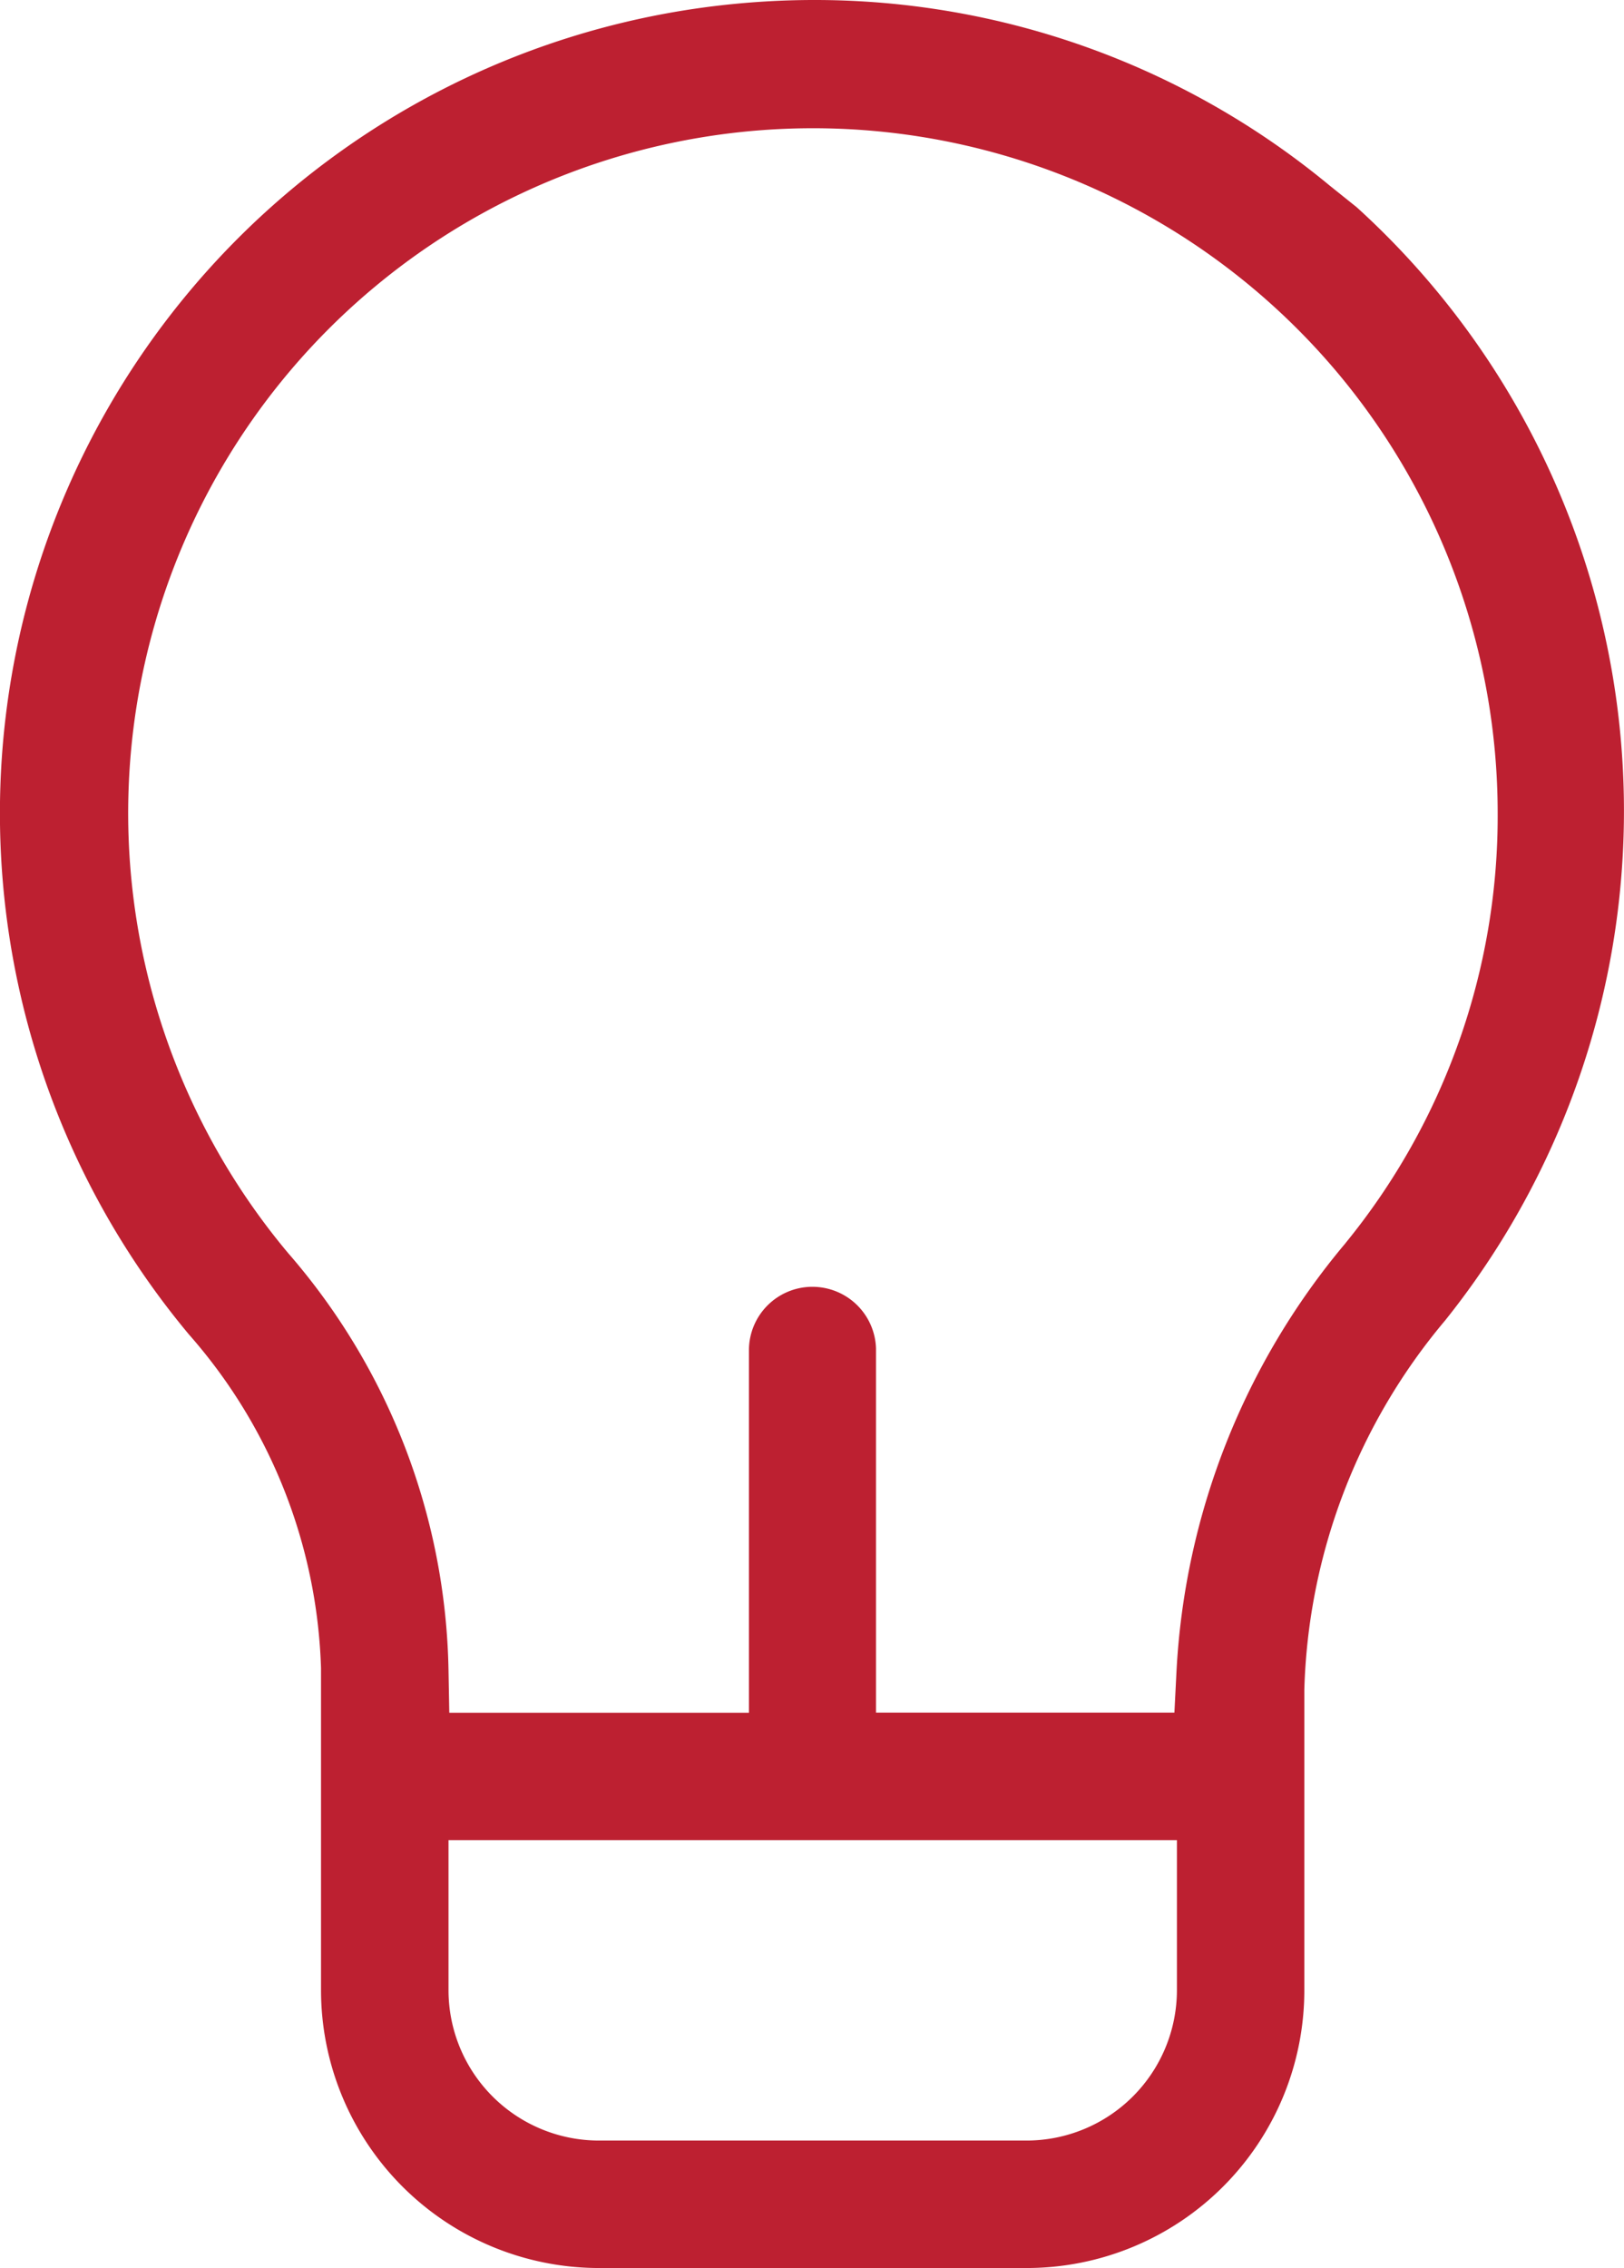 <svg xmlns="http://www.w3.org/2000/svg" xmlns:xlink="http://www.w3.org/1999/xlink" width="37.552" height="52.438" viewBox="0 0 37.552 52.438"><defs><clipPath id="a"><rect width="37.552" height="52.438" fill="none"/></clipPath></defs><g clip-path="url(#a)"><g transform="translate(-803 -3843.68)"><g transform="translate(803 3843.68)"><path d="M31.372,4.792l-.624-.5A18.664,18.664,0,0,0,18.831,0q-.918,0-1.846.09A18.8,18.8,0,0,0,4.371,30.856a12.243,12.243,0,0,1,3.052,7.711v7.45a6.429,6.429,0,0,0,6.421,6.421H23.74a6.42,6.42,0,0,0,6.42-6.42V39.067a13.851,13.851,0,0,1,3.255-8.536A18.851,18.851,0,0,0,31.372,4.792M27.214,46.017a3.479,3.479,0,0,1-3.475,3.474H13.846a3.479,3.479,0,0,1-3.475-3.474V42.545H27.214Zm3.9-17.275-.01.011a16.722,16.722,0,0,0-3.9,9.894l-.048.95h-6.9v-8.42a1.47,1.47,0,0,0-1.473-1.425h-.03A1.468,1.468,0,0,0,17.318,31.2v8.4H10.389l-.018-.982a15.1,15.1,0,0,0-3.712-9.65A15.836,15.836,0,0,1,8.65,6.645a15.836,15.836,0,0,1,22.3,2,15.86,15.86,0,0,1,3.681,10.158,15.61,15.61,0,0,1-3.515,9.934" fill="#bd2031"/></g></g></g></svg>